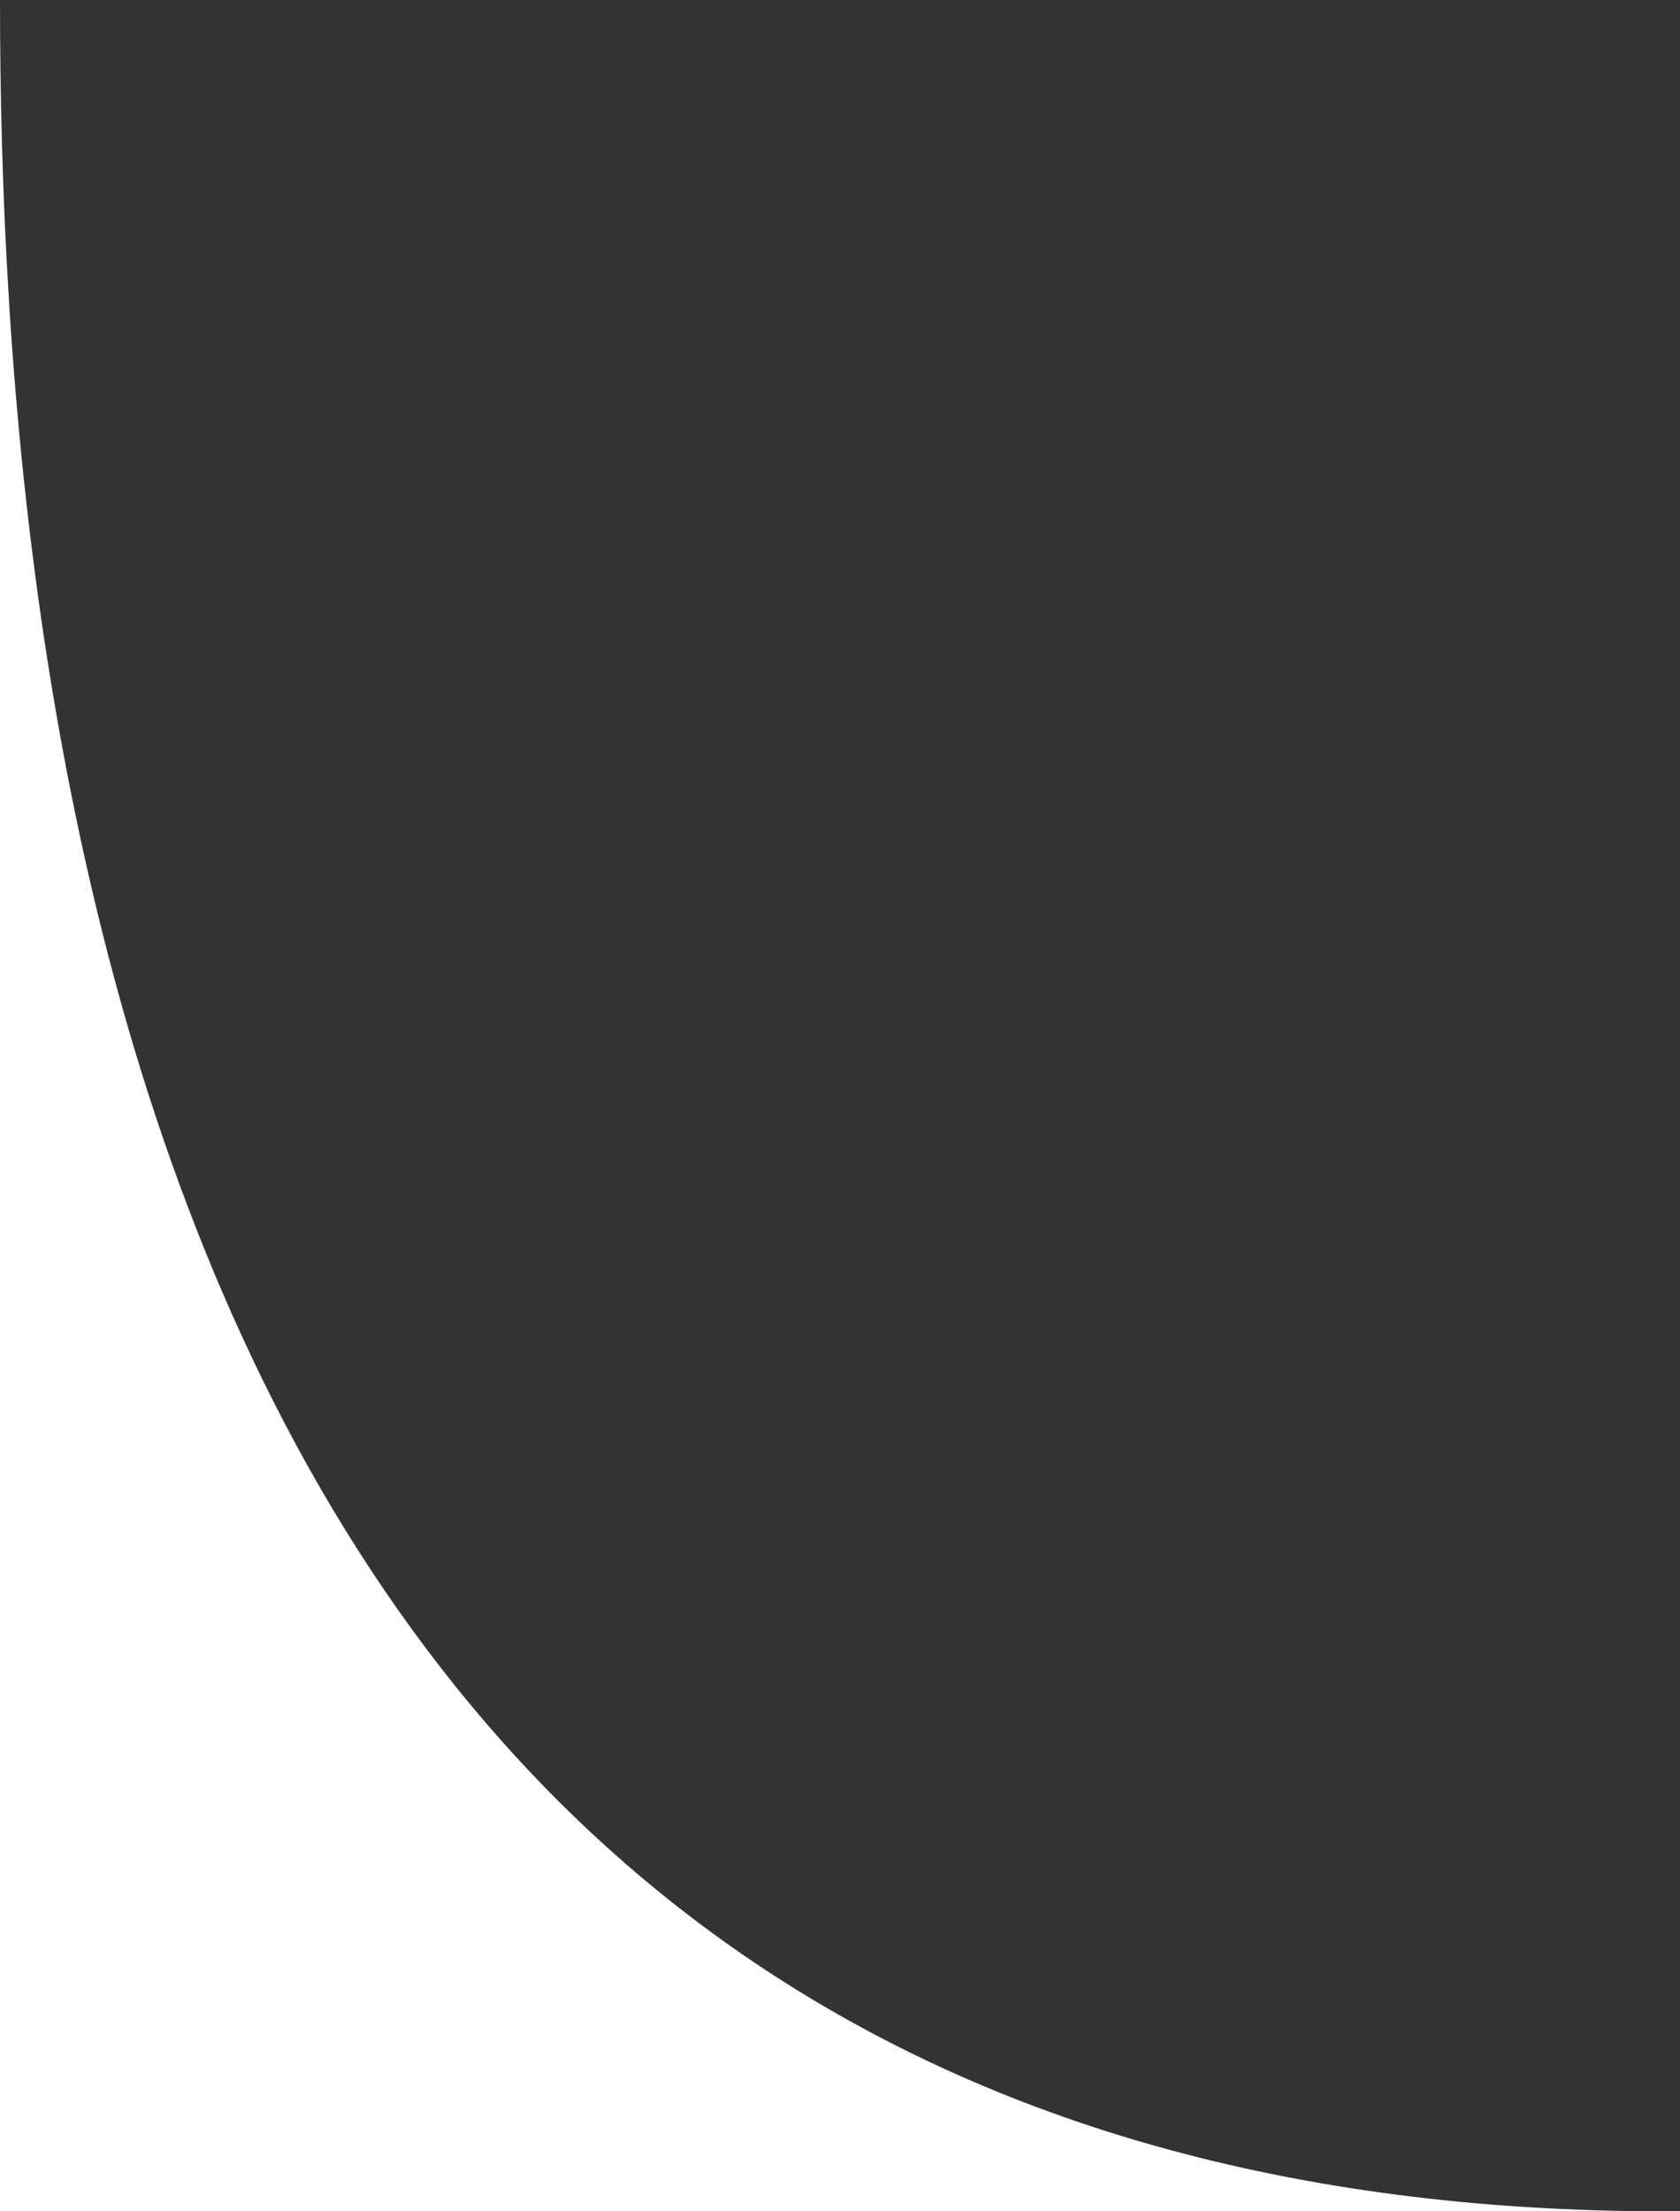 <svg width="76" height="100" viewBox="0 0 76 100" fill="none" xmlns="http://www.w3.org/2000/svg">
<rect x="0" y="0" width="76" height="100" fill="#333333" stroke="none"/>
<path d="M0 0C-3.03562e-07 0.007 -3.03738e-07 0.014 0 0.021L0 0Z" fill="white"/>
<path d="M0 0C-3.03562e-07 0.007 -3.03738e-07 0.014 0 0.021C0.001 33.362 6.738 100 75.281 100H0L0 0.021L0 0Z" fill="white"/>
</svg>
